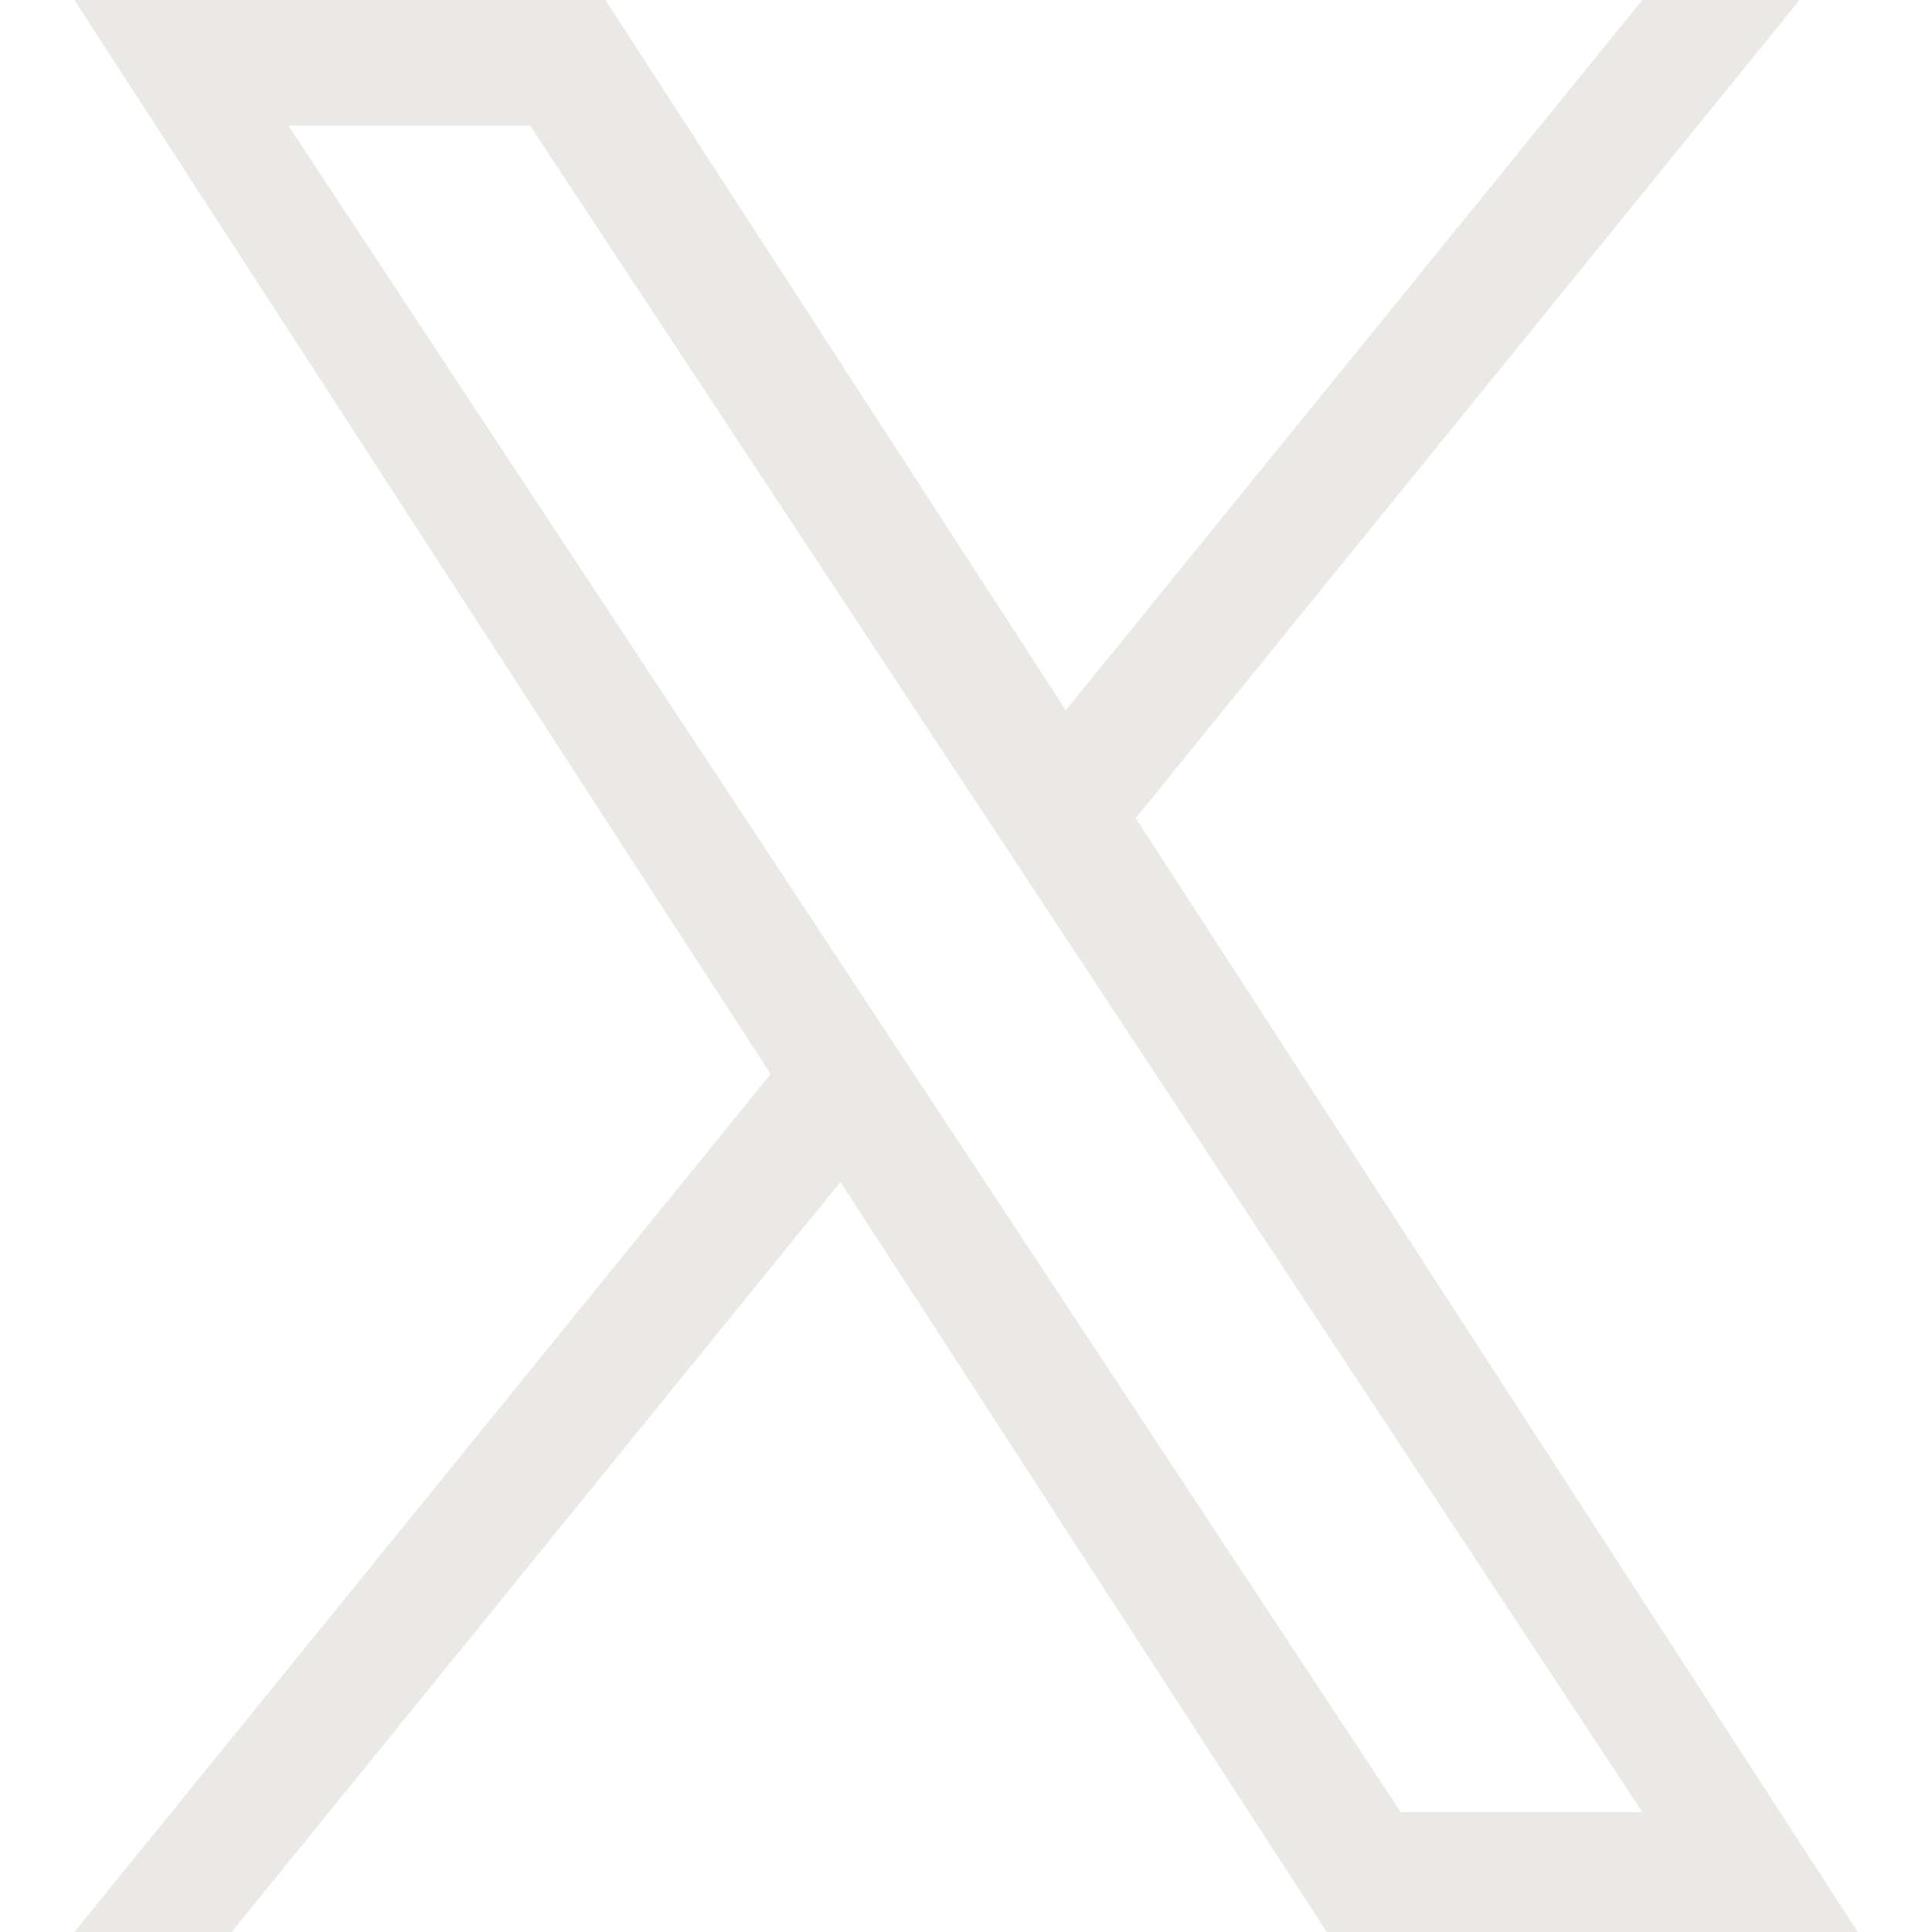 <svg width="20" height="20" viewBox="0 0 20 20" fill="none" xmlns="http://www.w3.org/2000/svg">
<path d="M11.757 8.469L18.629 0H17.001L11.033 7.353L6.267 0H0.77L7.977 11.119L0.77 20H2.398L8.7 12.235L13.734 20H19.231L11.757 8.469ZM9.526 11.217L8.796 10.11L2.985 1.3H5.487L10.176 8.41L10.906 9.517L17.002 18.759H14.5L9.526 11.217Z" fill="#EAE9E6"/>
</svg>
